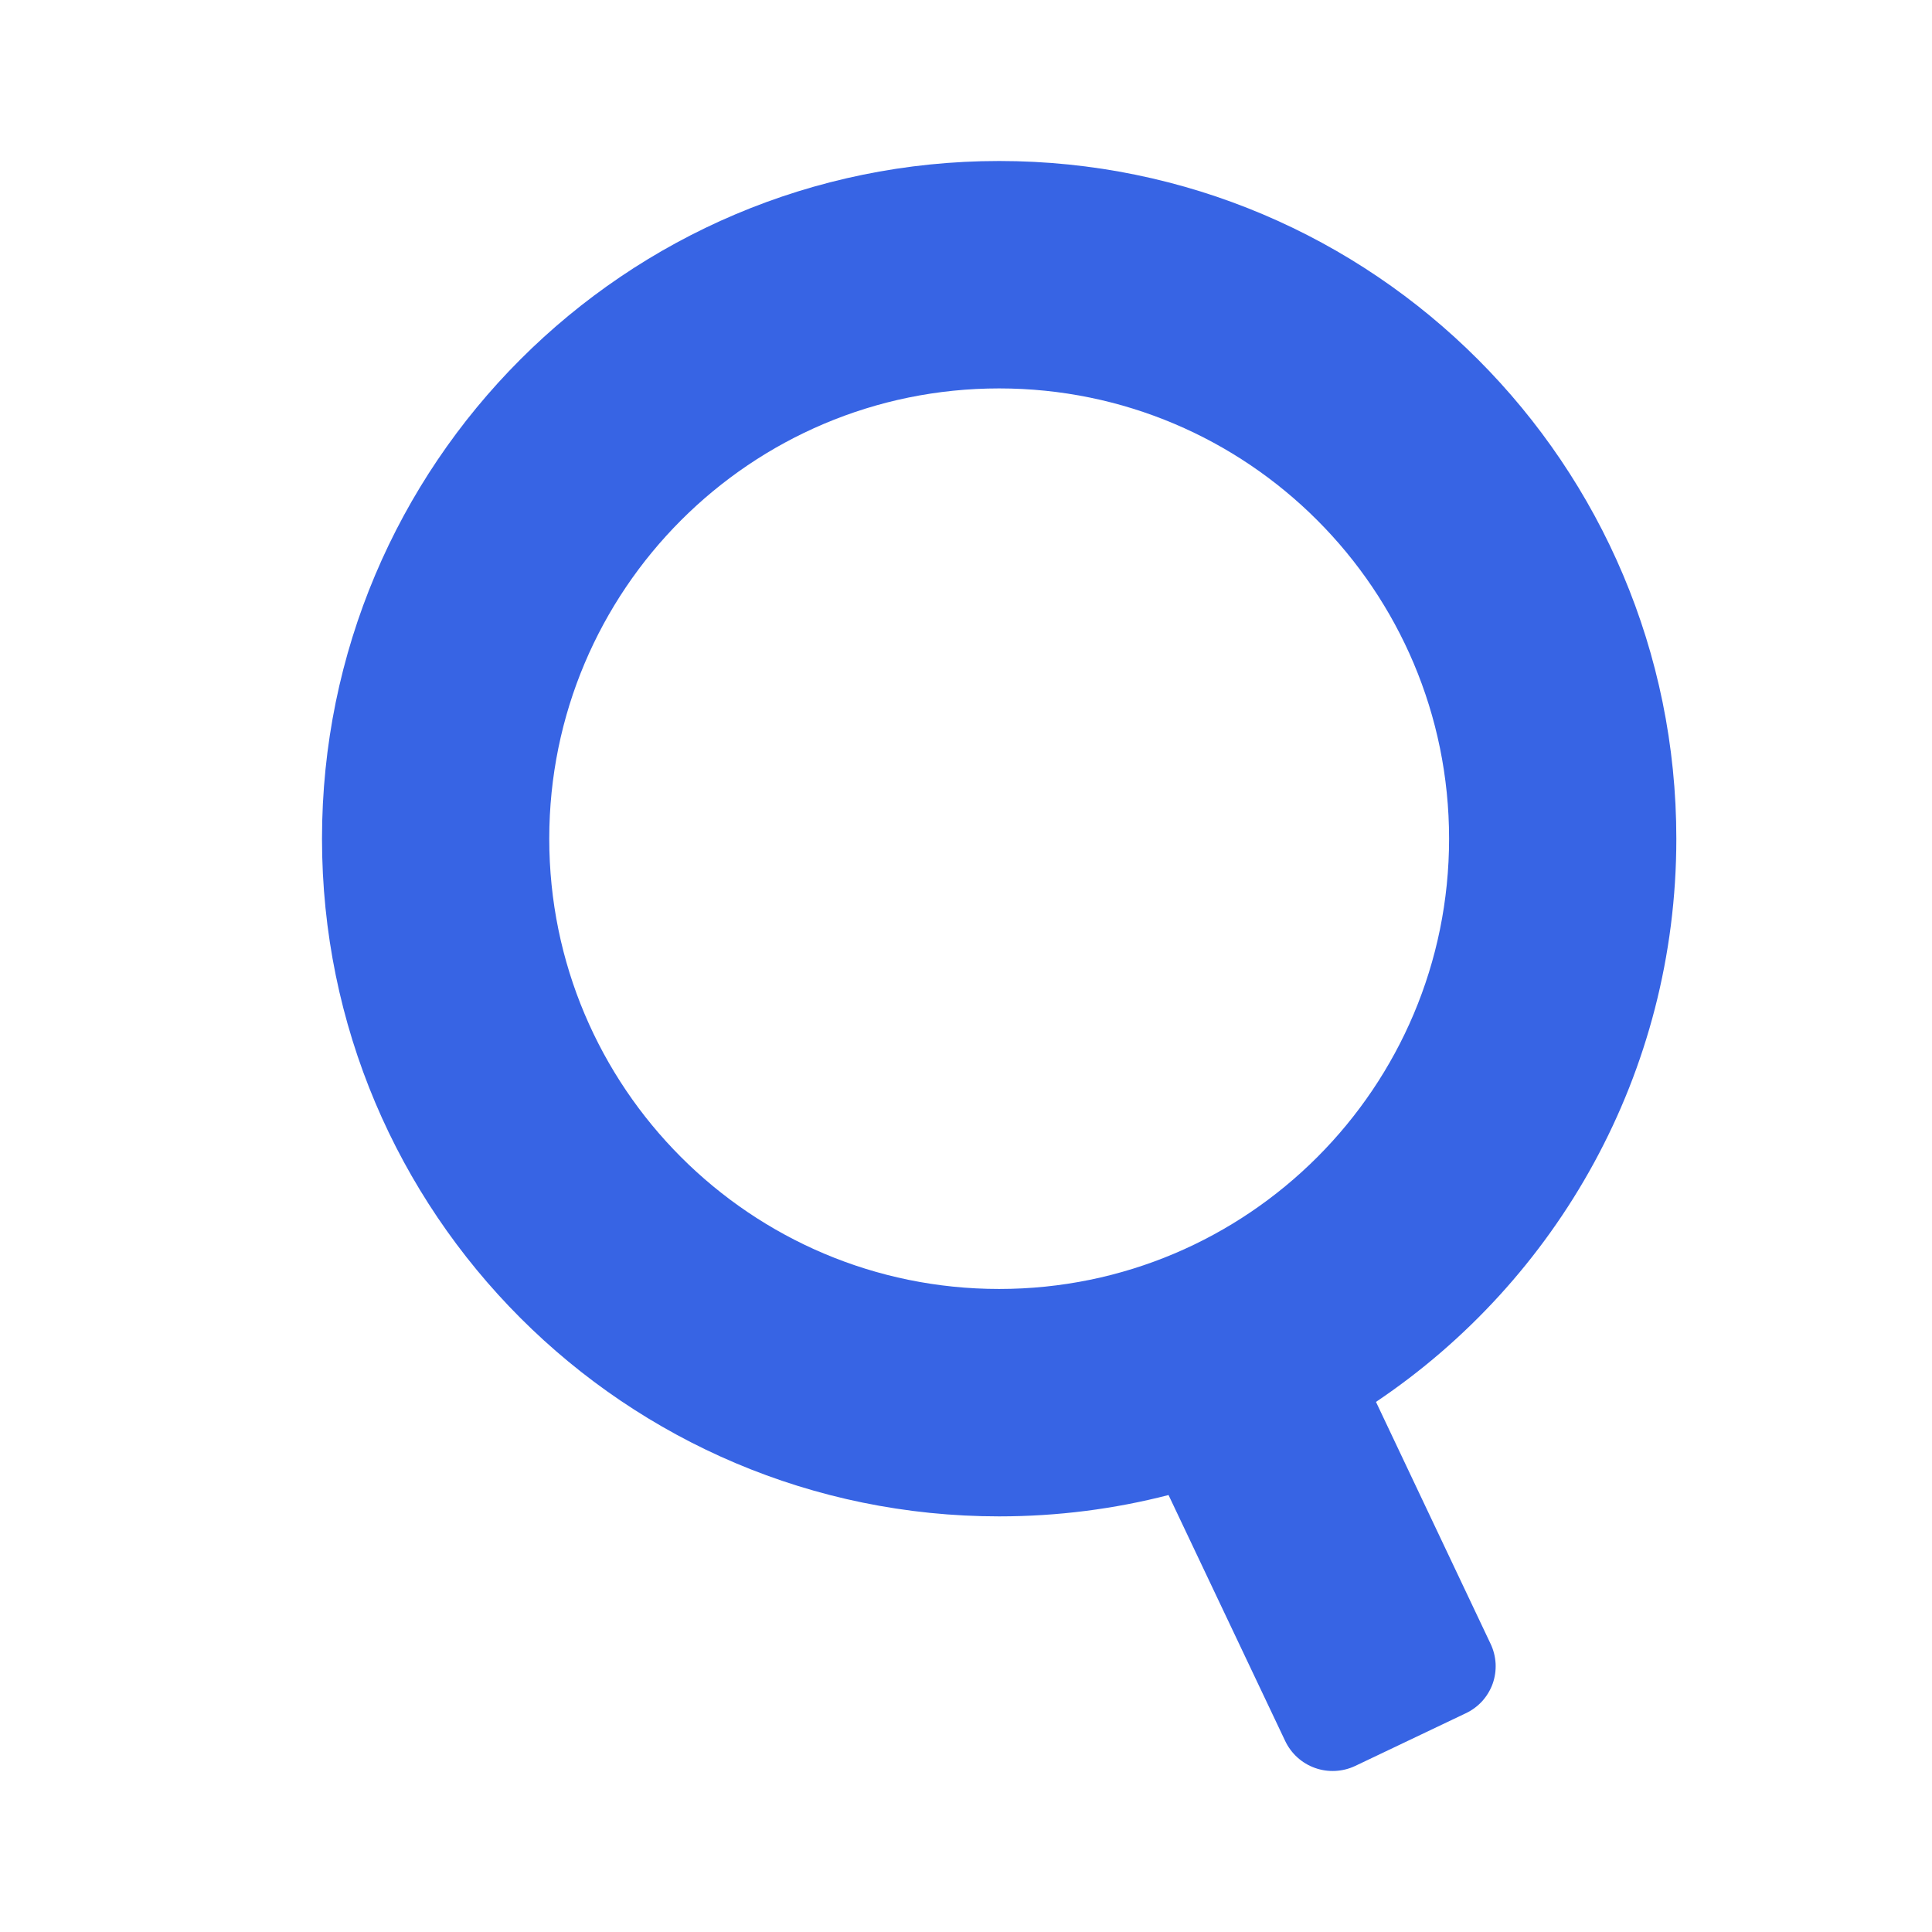 <svg width="24" height="24" viewBox="0 0 24 24" fill="none" xmlns="http://www.w3.org/2000/svg">
<path fill-rule="evenodd" clip-rule="evenodd" d="M12.412 2C7.766 2 4 5.769 4 10.419C4 15.068 7.766 18.837 12.412 18.837C13.139 18.837 13.844 18.745 14.516 18.572L15.965 21.627C16.039 21.783 16.172 21.904 16.335 21.962C16.498 22.02 16.677 22.011 16.833 21.938L18.206 21.284C18.283 21.248 18.353 21.197 18.411 21.134C18.468 21.071 18.513 20.997 18.542 20.917C18.571 20.836 18.583 20.751 18.579 20.665C18.574 20.58 18.553 20.496 18.516 20.419L17.093 17.415C19.343 15.904 20.824 13.334 20.824 10.419C20.824 5.769 17.058 2 12.412 2ZM6.823 10.419C6.823 7.329 9.325 4.825 12.412 4.825C15.499 4.825 18.001 7.329 18.001 10.419C18.001 13.508 15.499 16.012 12.412 16.012C9.325 16.012 6.823 13.508 6.823 10.419Z" fill="#3764E4"/>
</svg>
